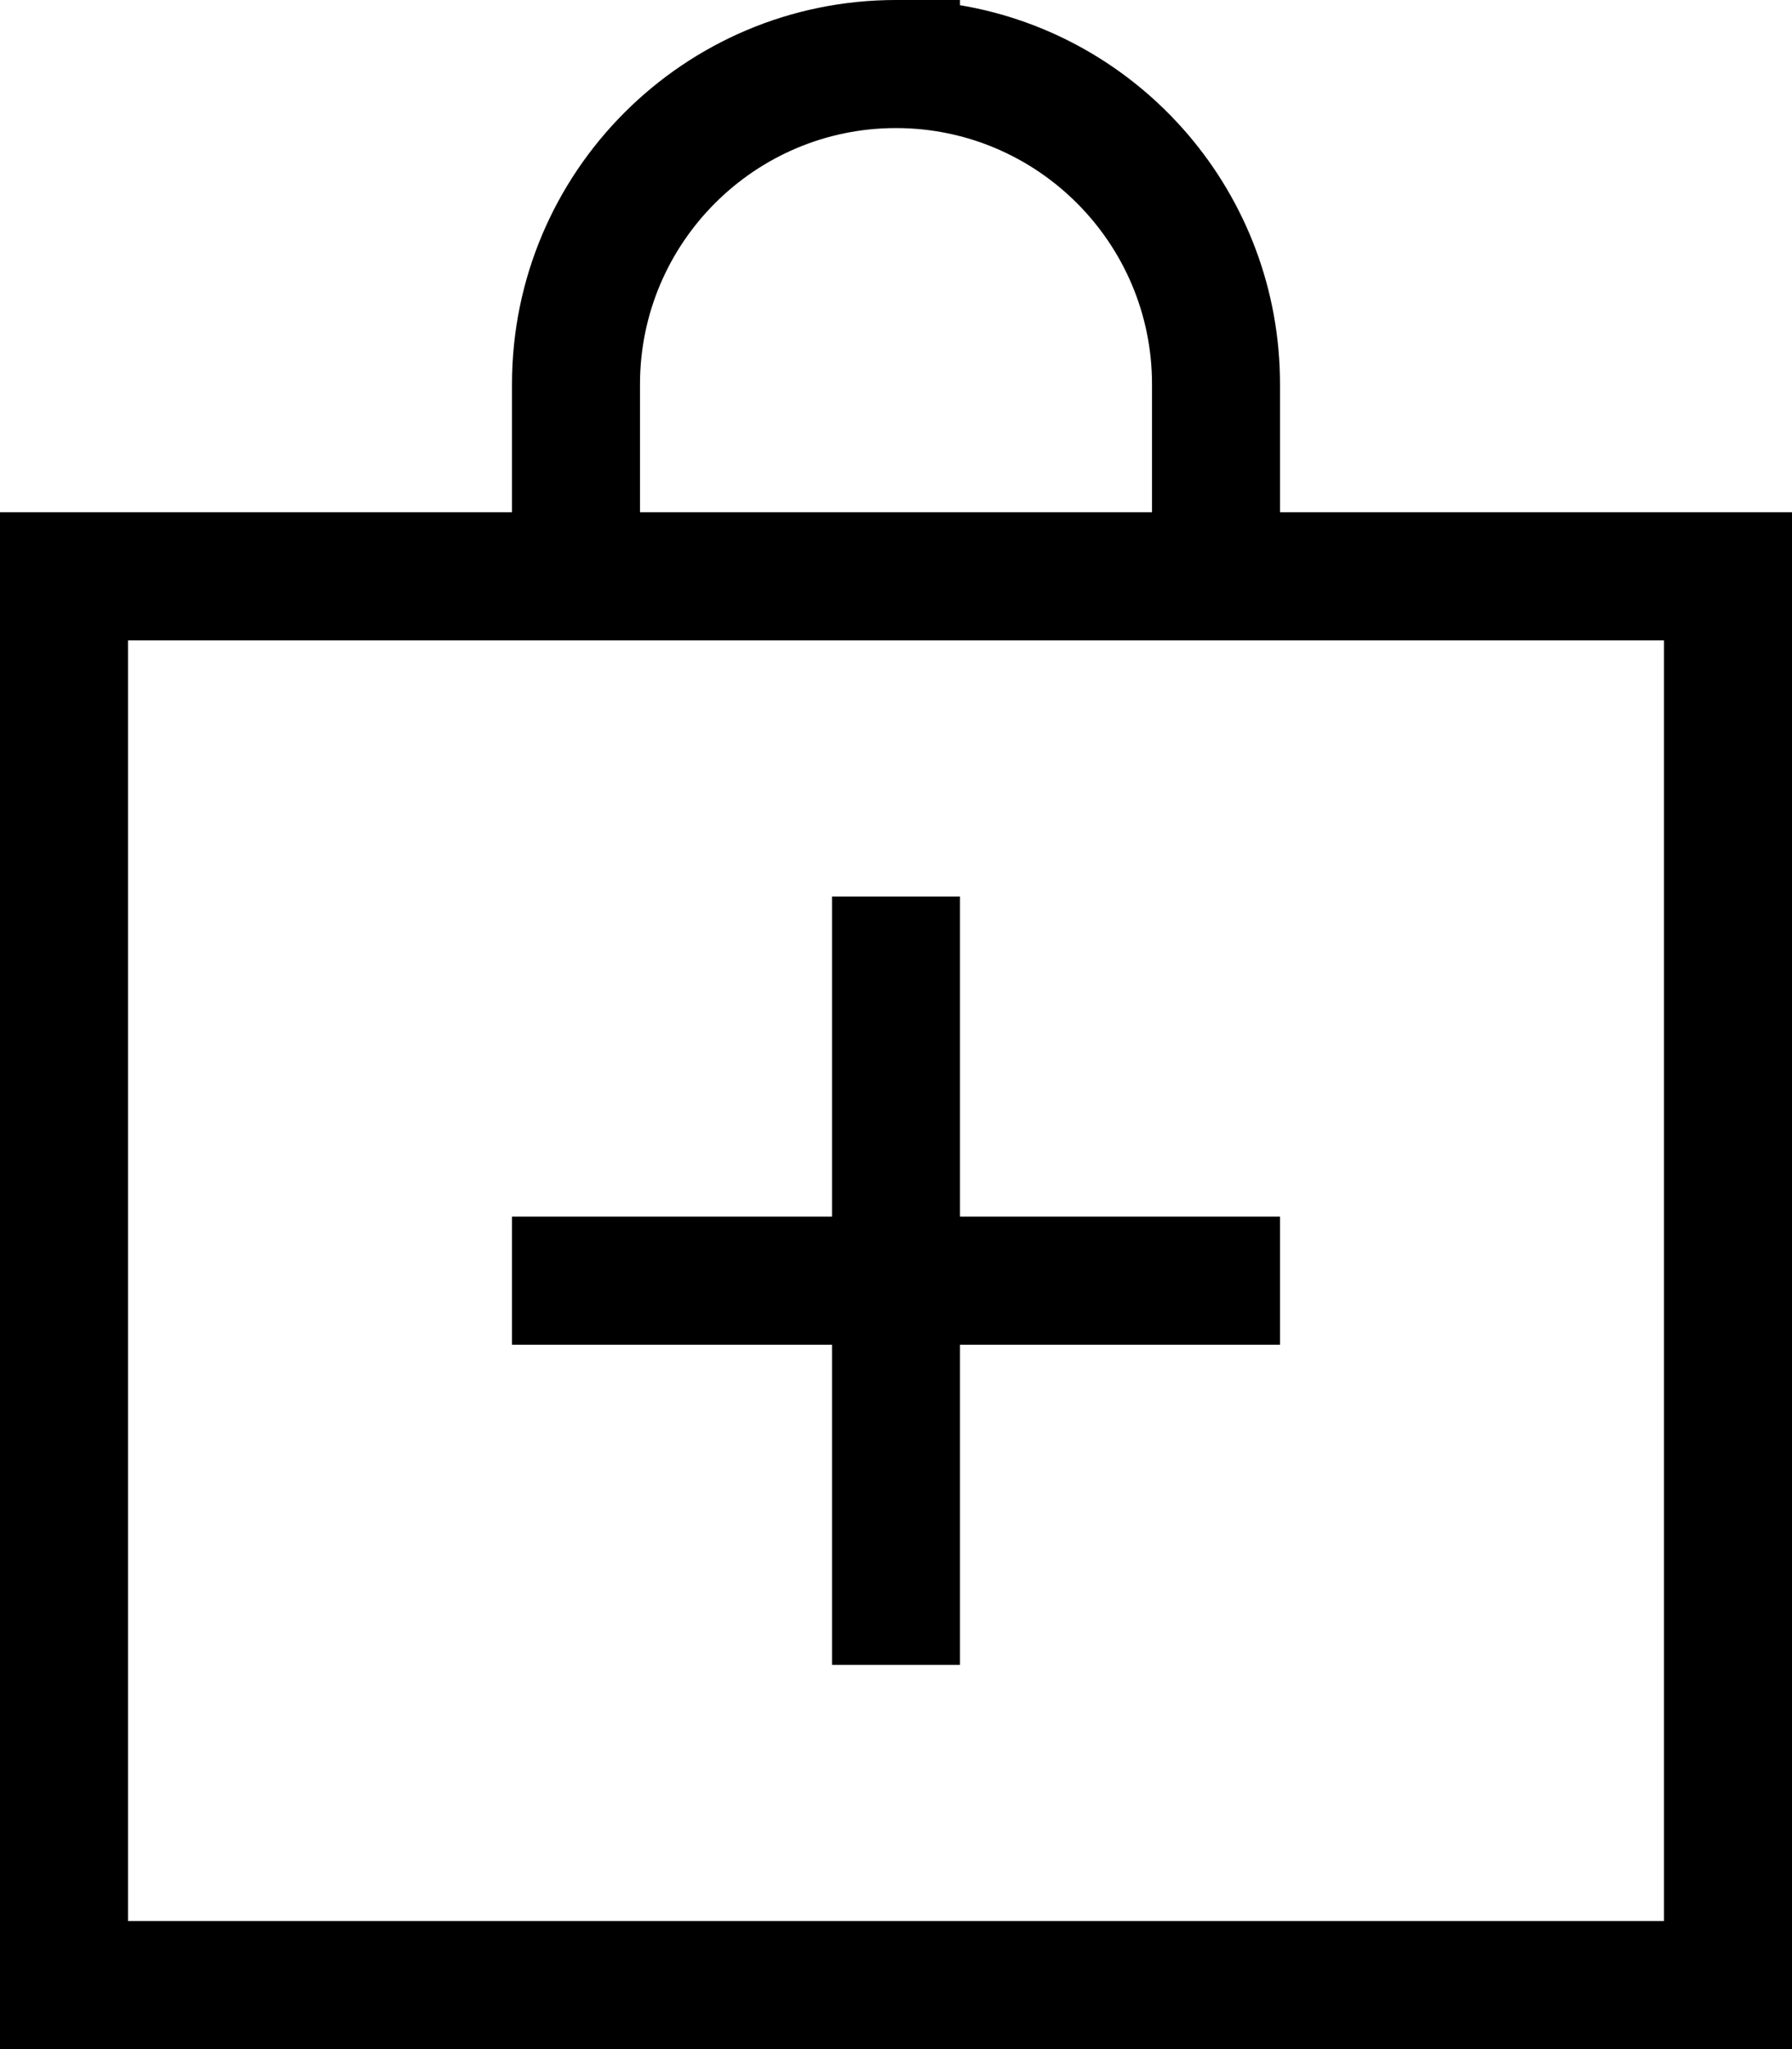 <svg xmlns="http://www.w3.org/2000/svg" viewBox="0 0 448 512"><!--! Font Awesome Pro 6.5.1 by @fontawesome - https://fontawesome.com License - https://fontawesome.com/license (Commercial License) Copyright 2023 Fonticons, Inc. --><path d="M160 96v32H288V96c0-35.3-28.7-64-64-64s-64 28.7-64 64zm-32 32V96c0-53 43-96 96-96h16V1.3c45.4 7.6 80 47.1 80 94.7v32h96 32v32V480v32H416 32 0V480 160 128H32h96zm0 32H32V480H416V160H320 288 160 128zm0 144h16 64V240 224h32v16 64h64 16v32H304 240v64 16H208l0-16V336H144 128V304z"/></svg>